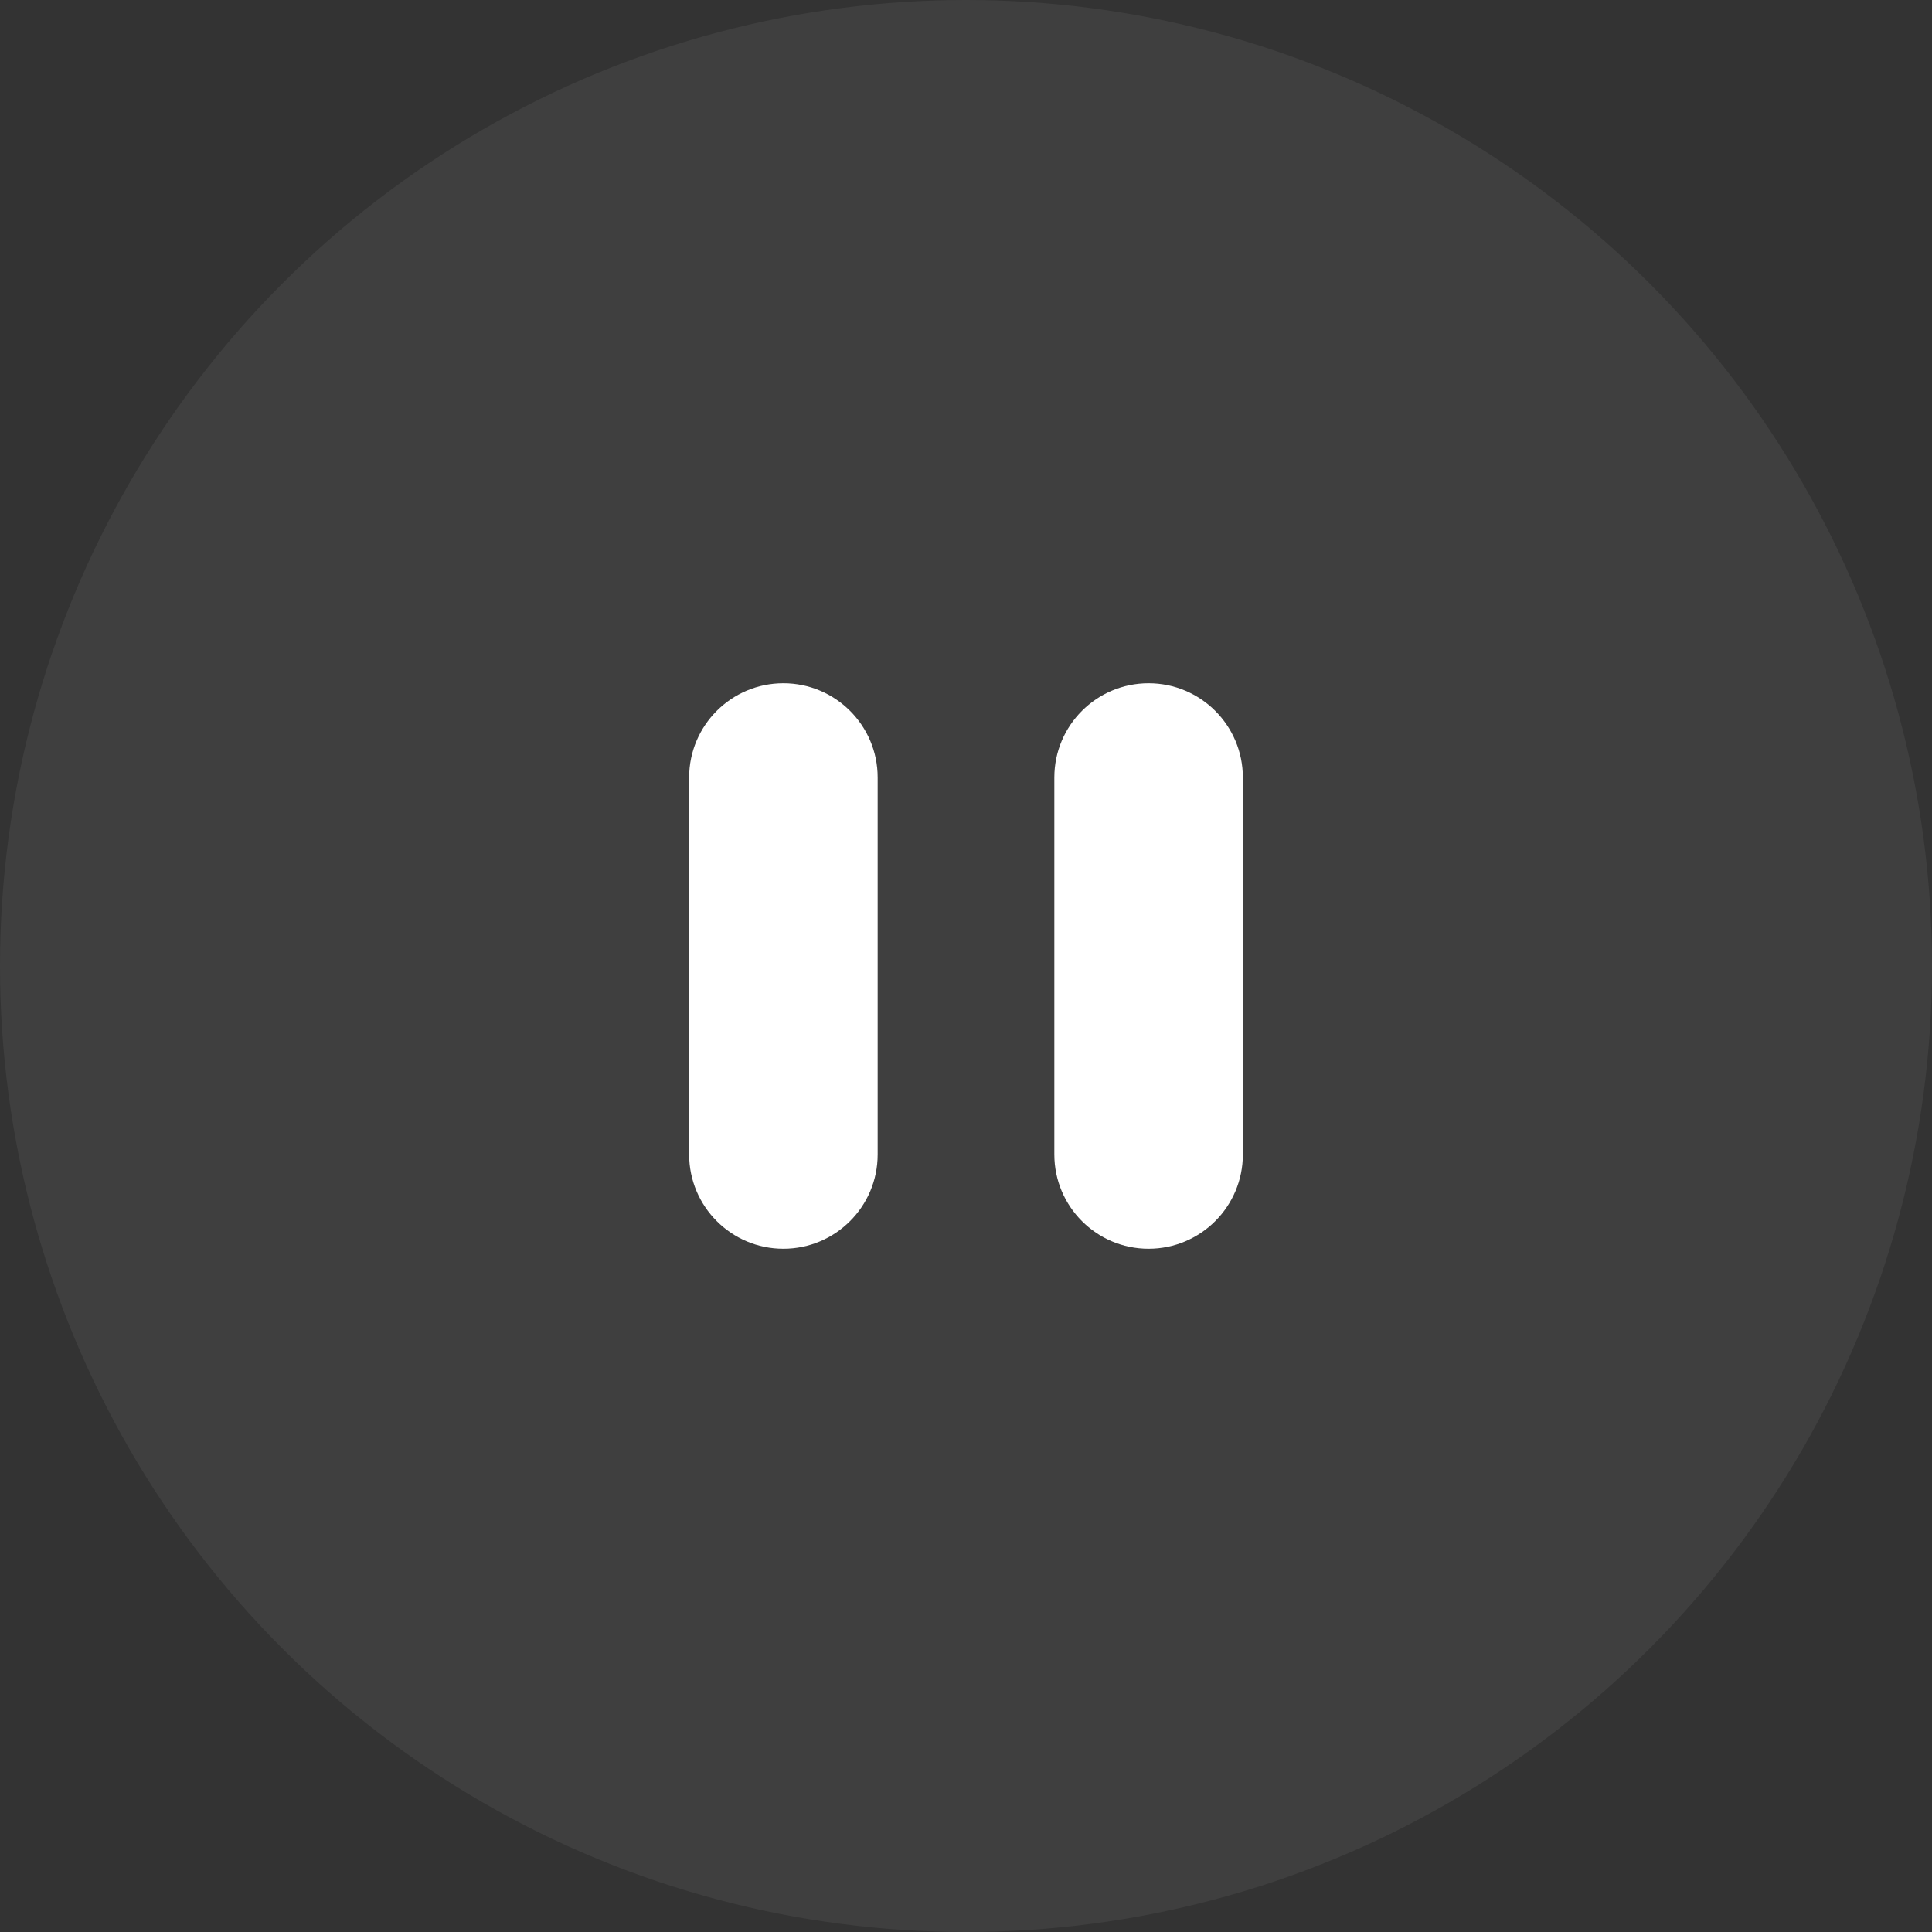<?xml version="1.0" encoding="utf-8"?>
<svg xmlns="http://www.w3.org/2000/svg" clip-rule="evenodd" fill-rule="evenodd" stroke-linejoin="round" stroke-miterlimit="2" viewBox="0 0 40 40">
  <rect x="0" y="0" width="40" height="40" fill="#333333" stroke="none"/>
  <clipPath id="a">
    <path clip-rule="evenodd" d="m16.341 13.39c1.078 0 1.952.874 1.952 1.951v7.805c0 1.078-.874 1.952-1.952 1.952-1.077 0-1.951-.874-1.951-1.952v-7.805c0-1.077.874-1.951 1.951-1.951z"/>
  </clipPath>
  <clipPath id="b">
    <path clip-rule="evenodd" d="m23.902 13.39c1.078 0 1.952.874 1.952 1.951v7.805c0 1.078-.874 1.952-1.952 1.952-1.077 0-1.951-.874-1.951-1.952v-7.805c0-1.077.874-1.951 1.951-1.951z"/>
  </clipPath>
  <circle cx="20" cy="20" fill="#fff" fill-opacity=".06" r="20"/>
  <g clip-path="url(#a)" transform="translate(-.122 .756)">
    <path d="m13.39 12.39h5.902v13.707h-5.902z" fill="#fff"/>
  </g>
  <g clip-path="url(#b)" transform="translate(-.122 .756)">
    <path d="m20.951 12.39h5.902v13.707h-5.902z" fill="#fff"/>
  </g>
</svg>